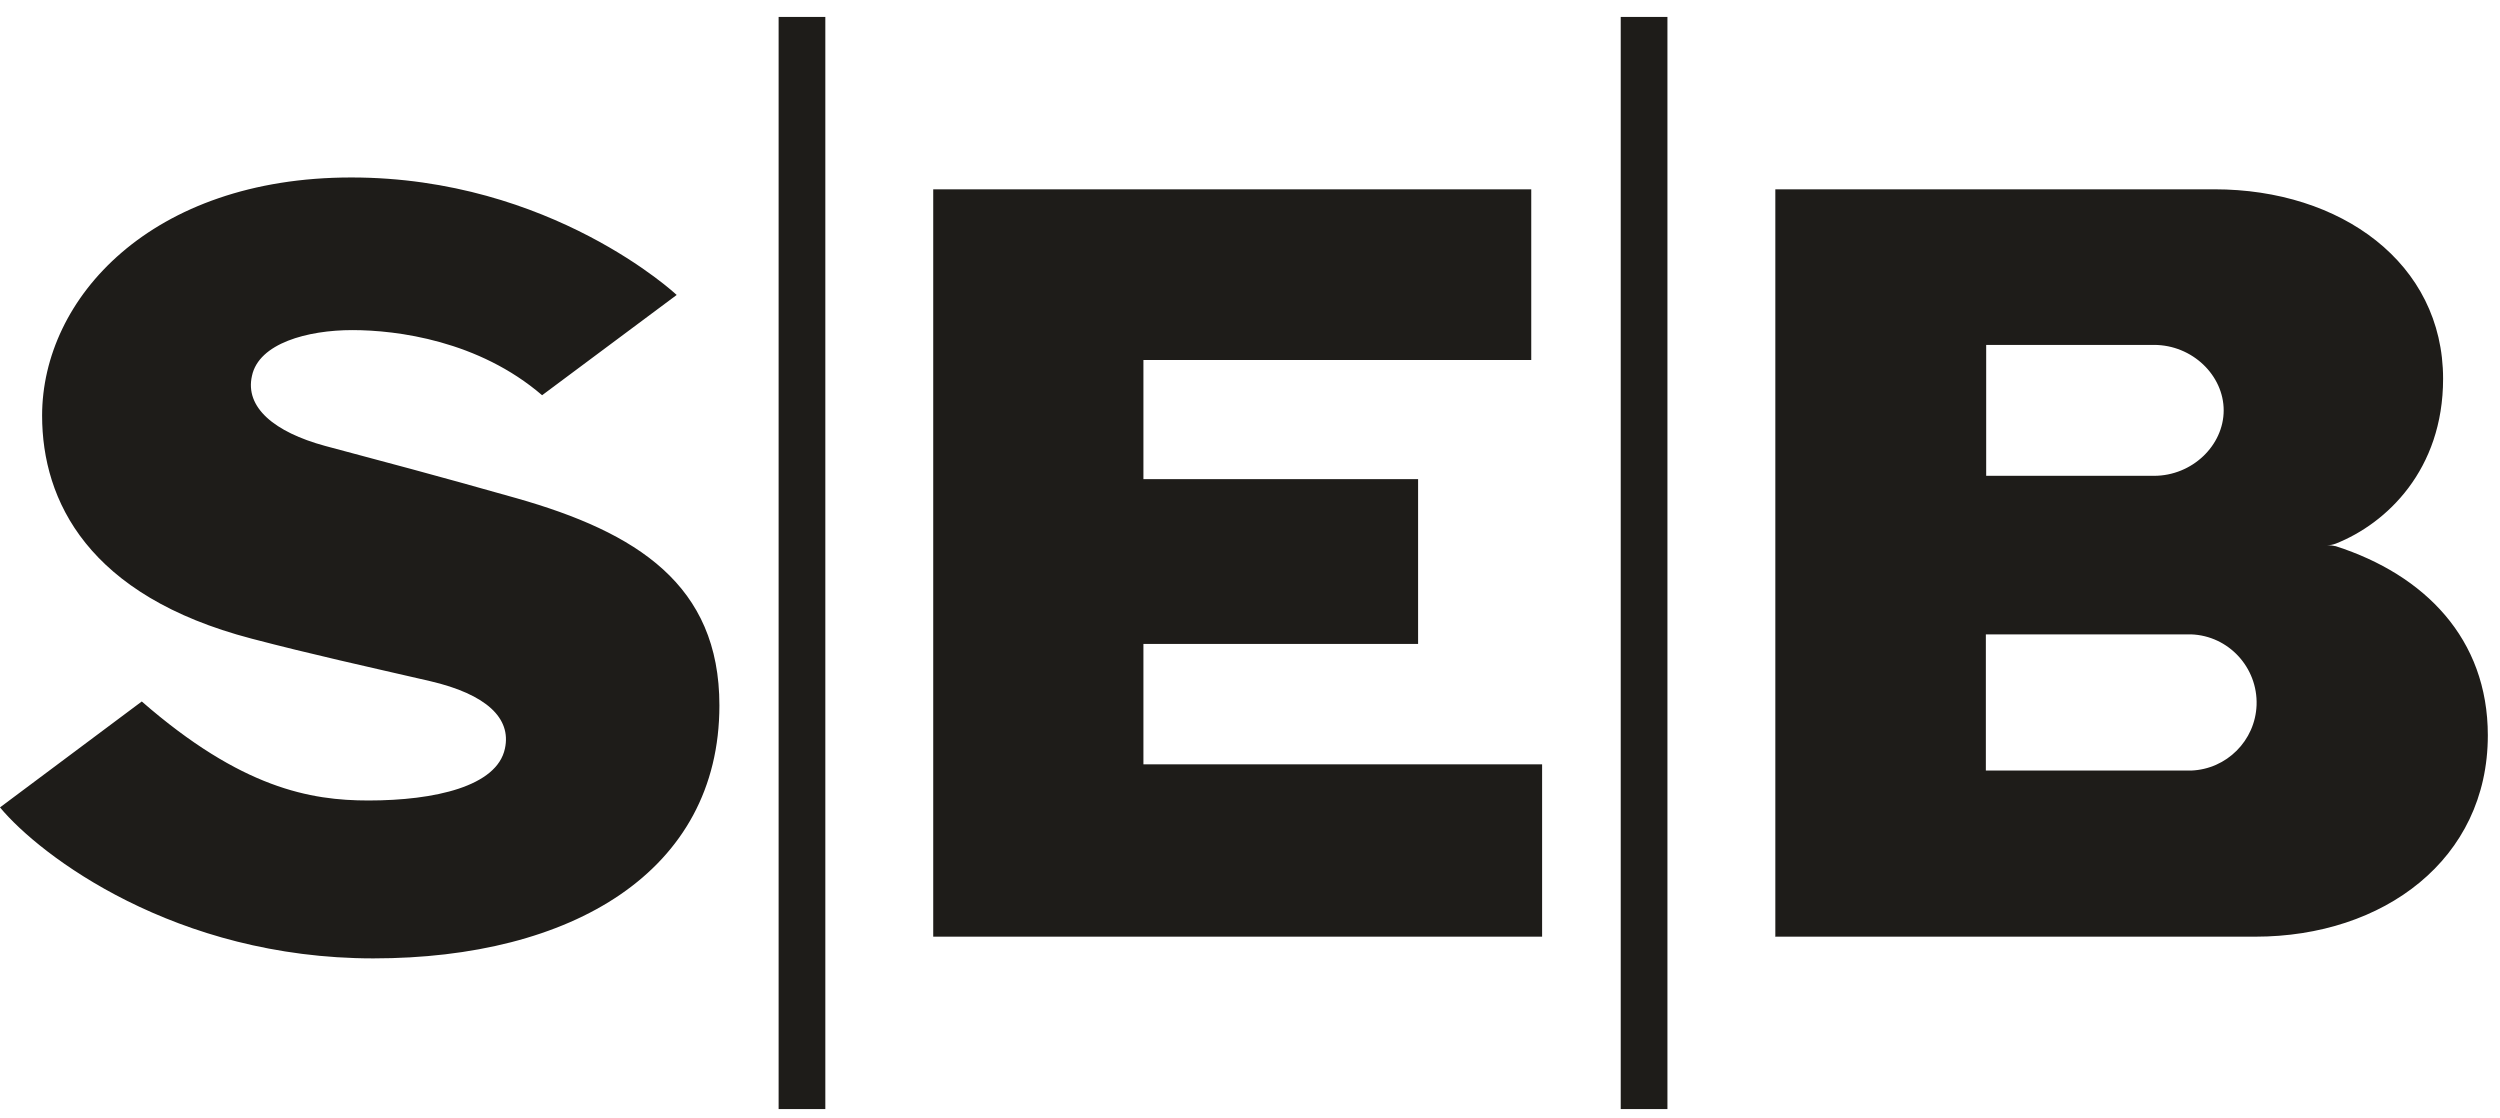 <svg width="76" height="34" viewBox="0 0 76 34" fill="none" xmlns="http://www.w3.org/2000/svg">
<path d="M20.56 8.975L16.48 12.015C14.55 10.355 12.07 10.035 10.71 10.035C9.35 10.035 7.87 10.435 7.66 11.425C7.44 12.385 8.34 13.135 9.88 13.555C11.64 14.025 13.23 14.445 15.7 15.145C19.36 16.185 21.87 17.775 21.87 21.445C21.87 26.505 17.37 29.135 11.35 29.135C5.33 29.135 1.22 26.015 0 24.545L4.31 21.325C7.34 23.965 9.44 24.335 11.2 24.335C13.22 24.335 15.11 23.905 15.35 22.755C15.55 21.835 14.79 21.105 13.07 20.705C11.12 20.255 9.48 19.895 7.65 19.415C2.68 18.115 1.28 15.225 1.28 12.635C1.28 9.065 4.6 5.395 10.68 5.395C16.76 5.395 20.57 8.965 20.57 8.965M46.55 5.755H28.37V28.475H46.88V23.235H34.76V19.575H43.11V14.565H34.76V10.945H46.55V5.755ZM23.67 33.715H25.09V0.515H23.67V33.715ZM49.27 33.715H50.69V0.515H49.27V33.715ZM53.96 28.475H68.56C72.46 28.475 75.63 26.125 75.63 22.355C75.63 19.415 73.71 17.475 71.01 16.605C70.92 16.585 70.84 16.575 70.75 16.575C70.84 16.575 70.93 16.555 71.01 16.525C72.55 15.915 74.27 14.285 74.27 11.515C74.27 7.995 71.16 5.755 67.32 5.755H53.97V28.465L53.96 28.475ZM60.38 10.485H65.48C66.65 10.485 67.6 11.415 67.6 12.475C67.6 13.535 66.65 14.465 65.48 14.465H60.38V10.475V10.485ZM66.61 23.425H60.37V19.285H66.61C67.75 19.325 68.64 20.295 68.6 21.435C68.56 22.515 67.69 23.385 66.61 23.425Z" fill="#1E1C19"/>
</svg>

